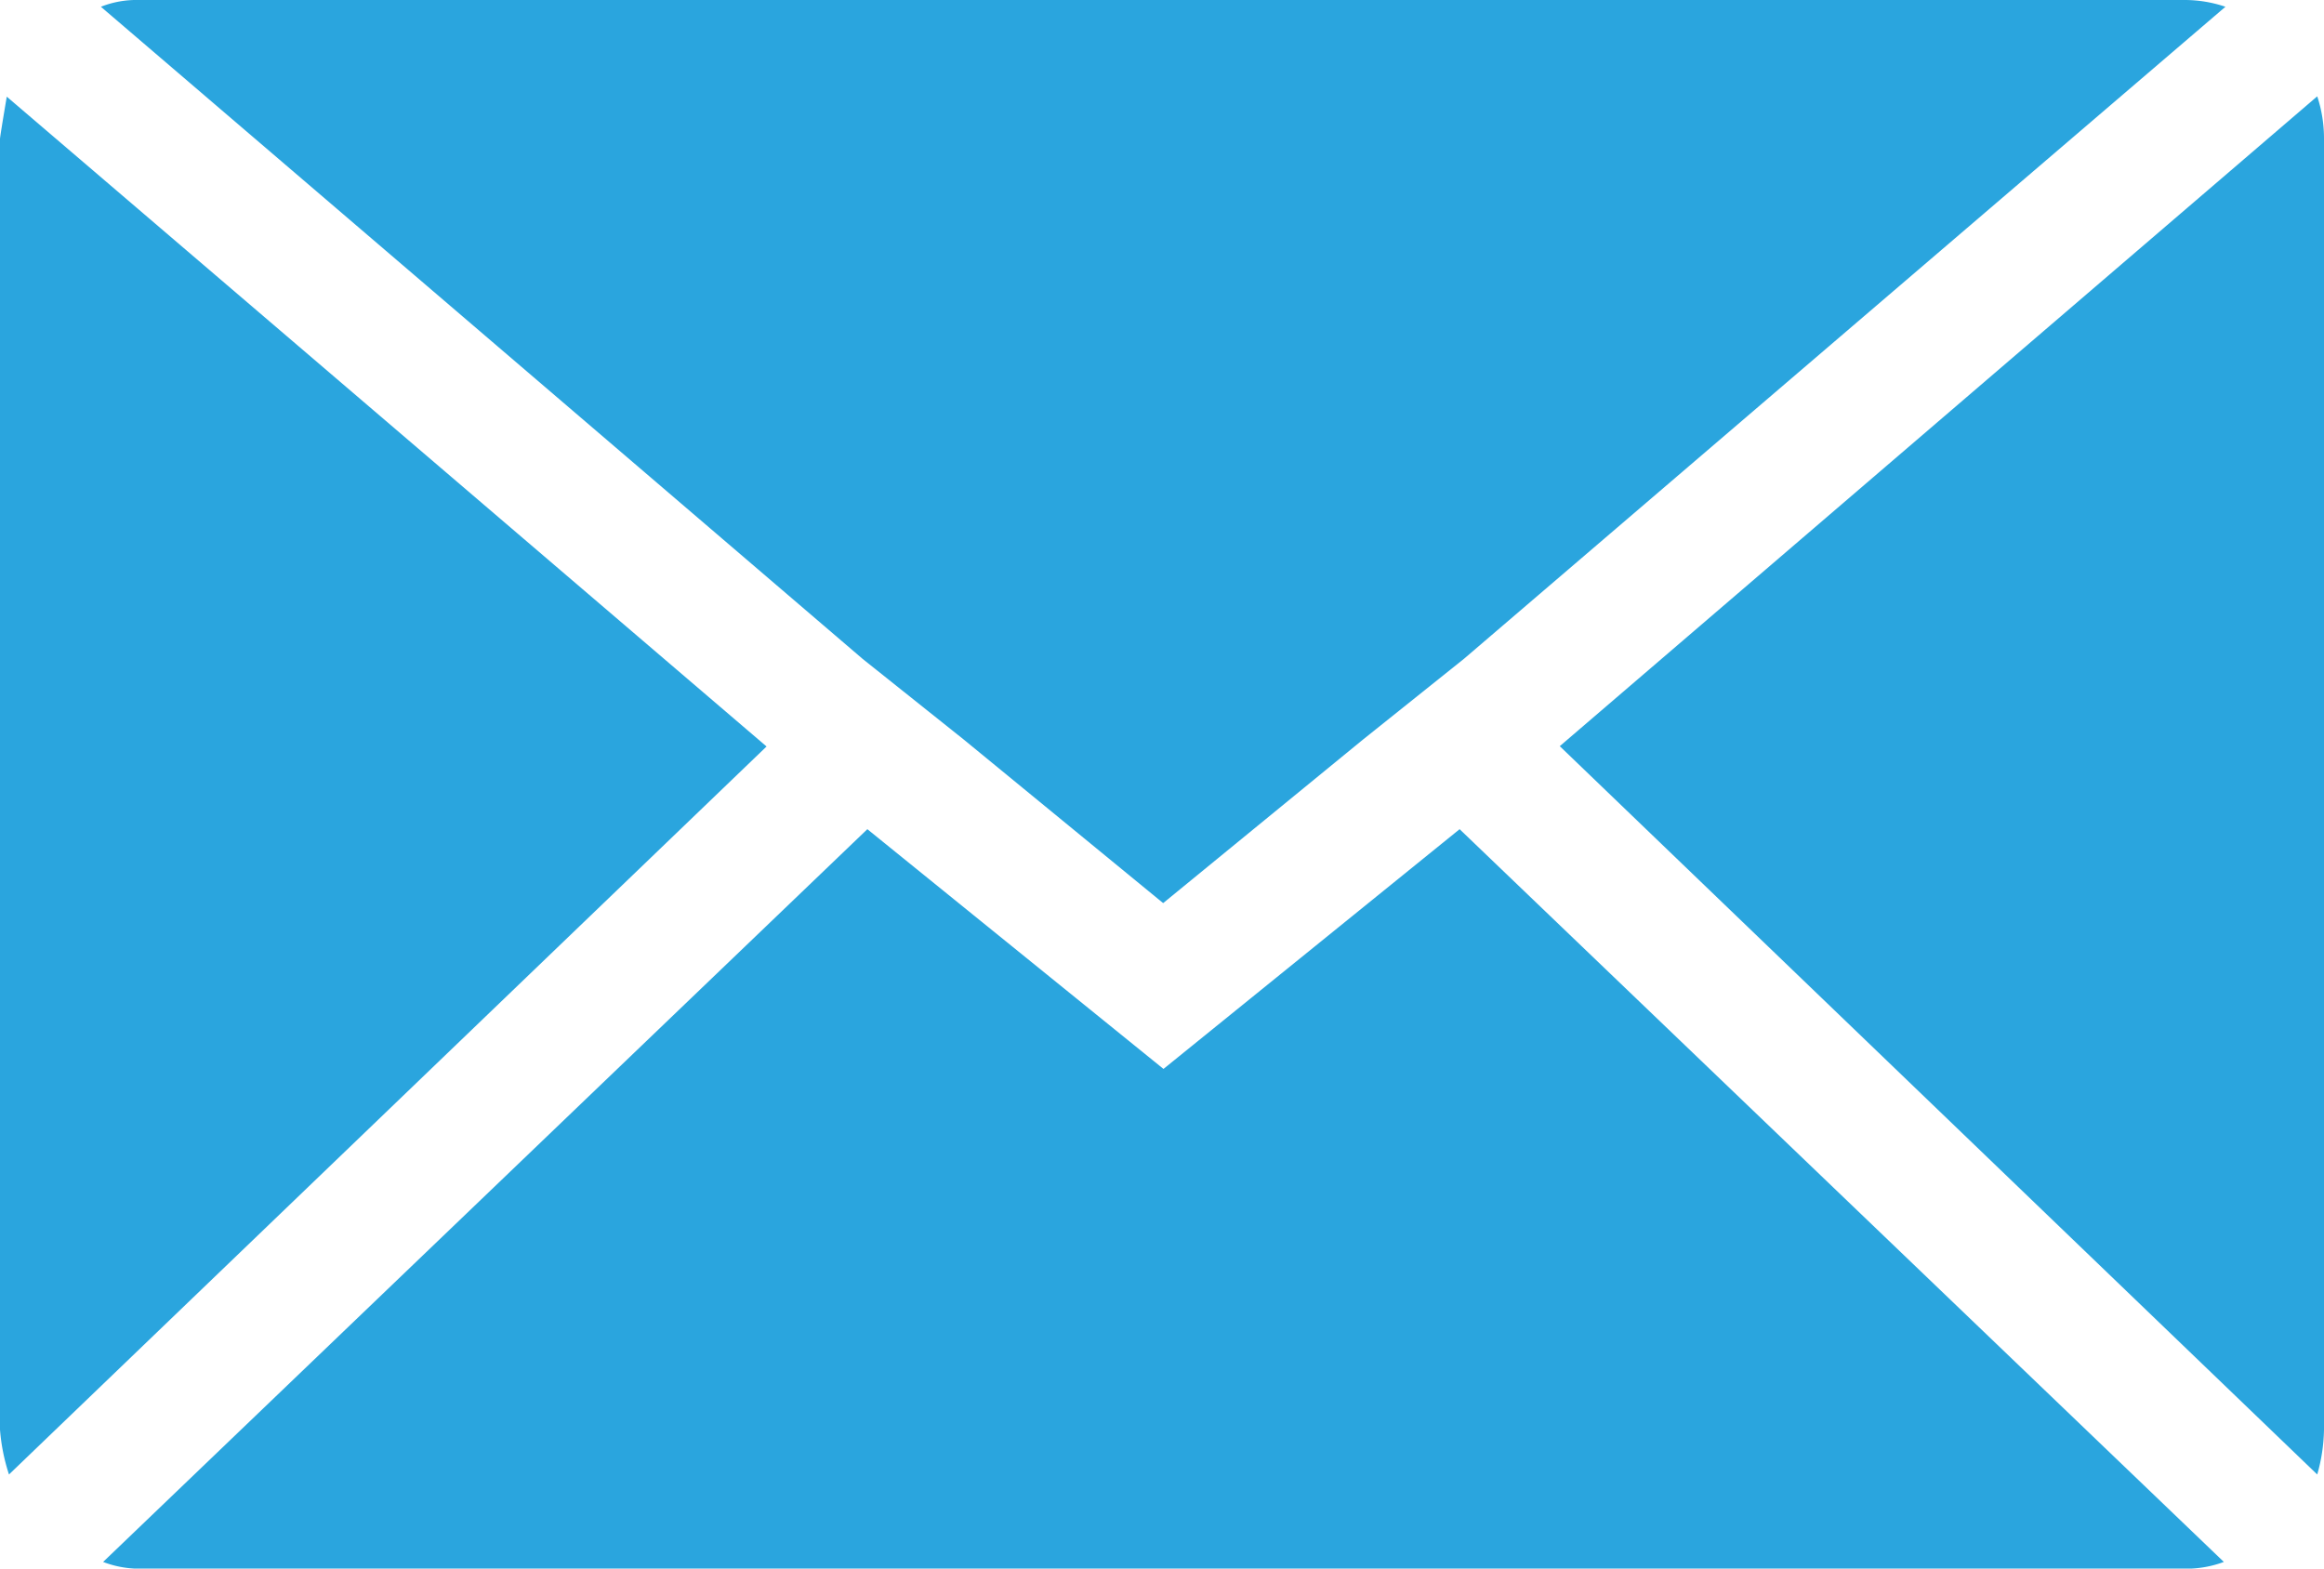 <svg xmlns="http://www.w3.org/2000/svg" width="21.974" height="14.833" viewBox="0 0 21.974 14.833">
  <path id="Icon_zocial-email" data-name="Icon zocial-email" d="M.072,17.587V5.382q0-.021.064-.4l7.184,6.145L.157,18.011a1.8,1.8,0,0,1-.085-.424ZM1.026,4.132a.913.913,0,0,1,.36-.064H20.733a1.2,1.2,0,0,1,.381.064l-7.2,6.166-.954.763L11.07,12.608,9.184,11.061,8.23,10.3Zm.021,14.706,7.226-6.929,2.8,2.267,2.8-2.267,7.226,6.929a1.017,1.017,0,0,1-.36.064H1.386a.96.96,0,0,1-.339-.064ZM14.82,11.124l7.162-6.145a1.265,1.265,0,0,1,.064.4V17.587a1.624,1.624,0,0,1-.064.424Z" transform="translate(-0.072 -4.068)" fill="#2aa5de"/>
</svg>
